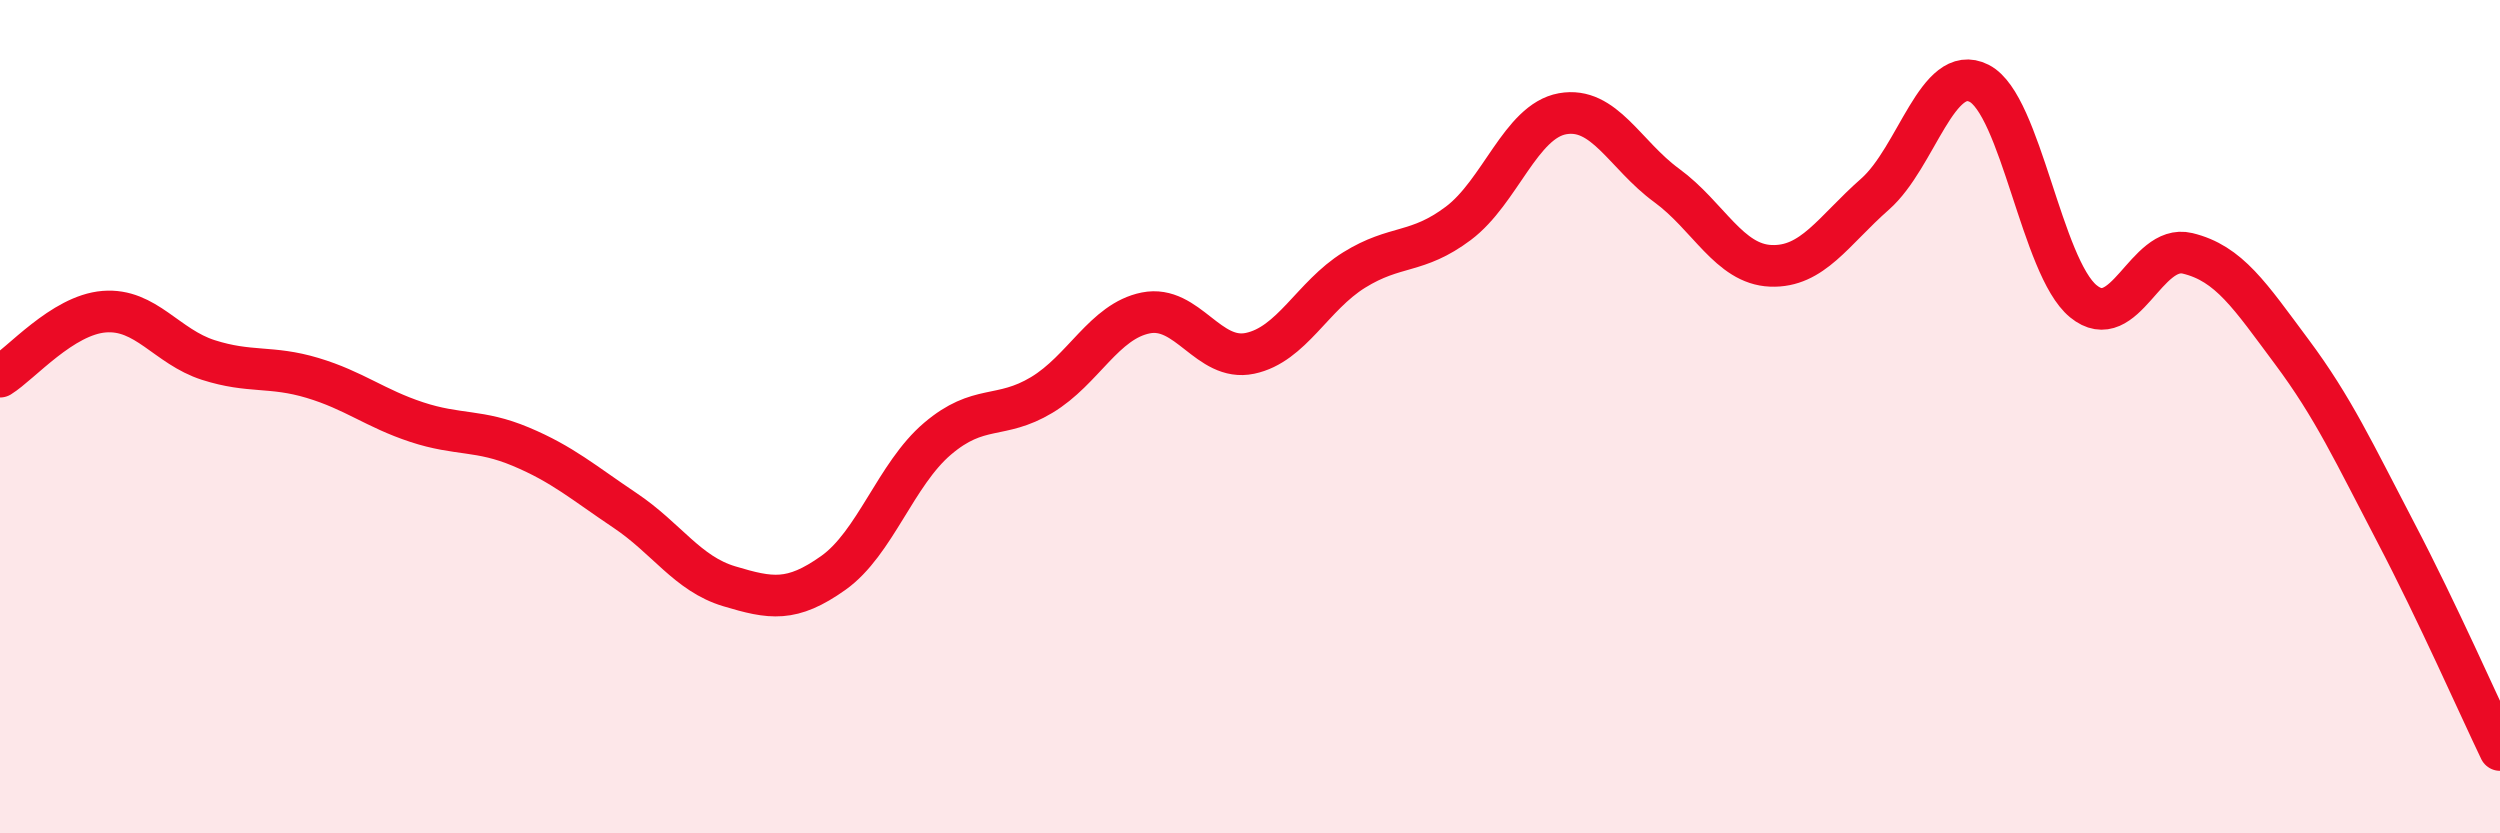
    <svg width="60" height="20" viewBox="0 0 60 20" xmlns="http://www.w3.org/2000/svg">
      <path
        d="M 0,9.04 C 0.5,8.73 1.5,7.56 2.5,7.48 C 3.5,7.4 4,8.32 5,8.64 C 6,8.96 6.5,8.77 7.5,9.07 C 8.5,9.37 9,9.8 10,10.13 C 11,10.46 11.5,10.3 12.5,10.72 C 13.5,11.14 14,11.58 15,12.25 C 16,12.92 16.5,13.77 17.5,14.07 C 18.5,14.37 19,14.46 20,13.75 C 21,13.04 21.5,11.38 22.5,10.53 C 23.5,9.68 24,10.08 25,9.48 C 26,8.88 26.5,7.71 27.5,7.51 C 28.5,7.31 29,8.69 30,8.48 C 31,8.27 31.5,7.1 32.5,6.48 C 33.5,5.86 34,6.11 35,5.36 C 36,4.61 36.5,2.91 37.5,2.73 C 38.5,2.55 39,3.72 40,4.45 C 41,5.18 41.5,6.34 42.5,6.38 C 43.5,6.42 44,5.54 45,4.66 C 46,3.78 46.5,1.49 47.5,2 C 48.5,2.51 49,6.41 50,7.23 C 51,8.05 51.5,5.84 52.5,6.08 C 53.5,6.32 54,7.1 55,8.44 C 56,9.78 56.5,10.87 57.5,12.78 C 58.5,14.69 59.5,16.96 60,18L60 20L0 20Z"
        fill="#EB0A25"
        opacity="0.1"
        stroke-linecap="round"
        stroke-linejoin="round"
      />
      <path
        d="M 0,9.04 C 0.5,8.73 1.5,7.56 2.5,7.48 C 3.5,7.4 4,8.32 5,8.64 C 6,8.96 6.5,8.77 7.5,9.07 C 8.5,9.37 9,9.8 10,10.13 C 11,10.46 11.5,10.3 12.5,10.72 C 13.5,11.14 14,11.58 15,12.25 C 16,12.92 16.5,13.77 17.5,14.07 C 18.5,14.37 19,14.46 20,13.75 C 21,13.04 21.5,11.38 22.5,10.53 C 23.5,9.68 24,10.08 25,9.48 C 26,8.88 26.5,7.71 27.5,7.51 C 28.5,7.31 29,8.69 30,8.48 C 31,8.27 31.5,7.1 32.5,6.48 C 33.5,5.86 34,6.11 35,5.36 C 36,4.61 36.5,2.91 37.5,2.73 C 38.5,2.55 39,3.72 40,4.45 C 41,5.18 41.5,6.34 42.5,6.38 C 43.5,6.42 44,5.54 45,4.66 C 46,3.78 46.5,1.49 47.5,2 C 48.5,2.51 49,6.41 50,7.23 C 51,8.05 51.5,5.84 52.5,6.08 C 53.5,6.32 54,7.1 55,8.44 C 56,9.78 56.5,10.87 57.5,12.78 C 58.5,14.69 59.5,16.96 60,18"
        stroke="#EB0A25"
        stroke-width="1"
        fill="none"
        stroke-linecap="round"
        stroke-linejoin="round"
      />
    </svg>
  